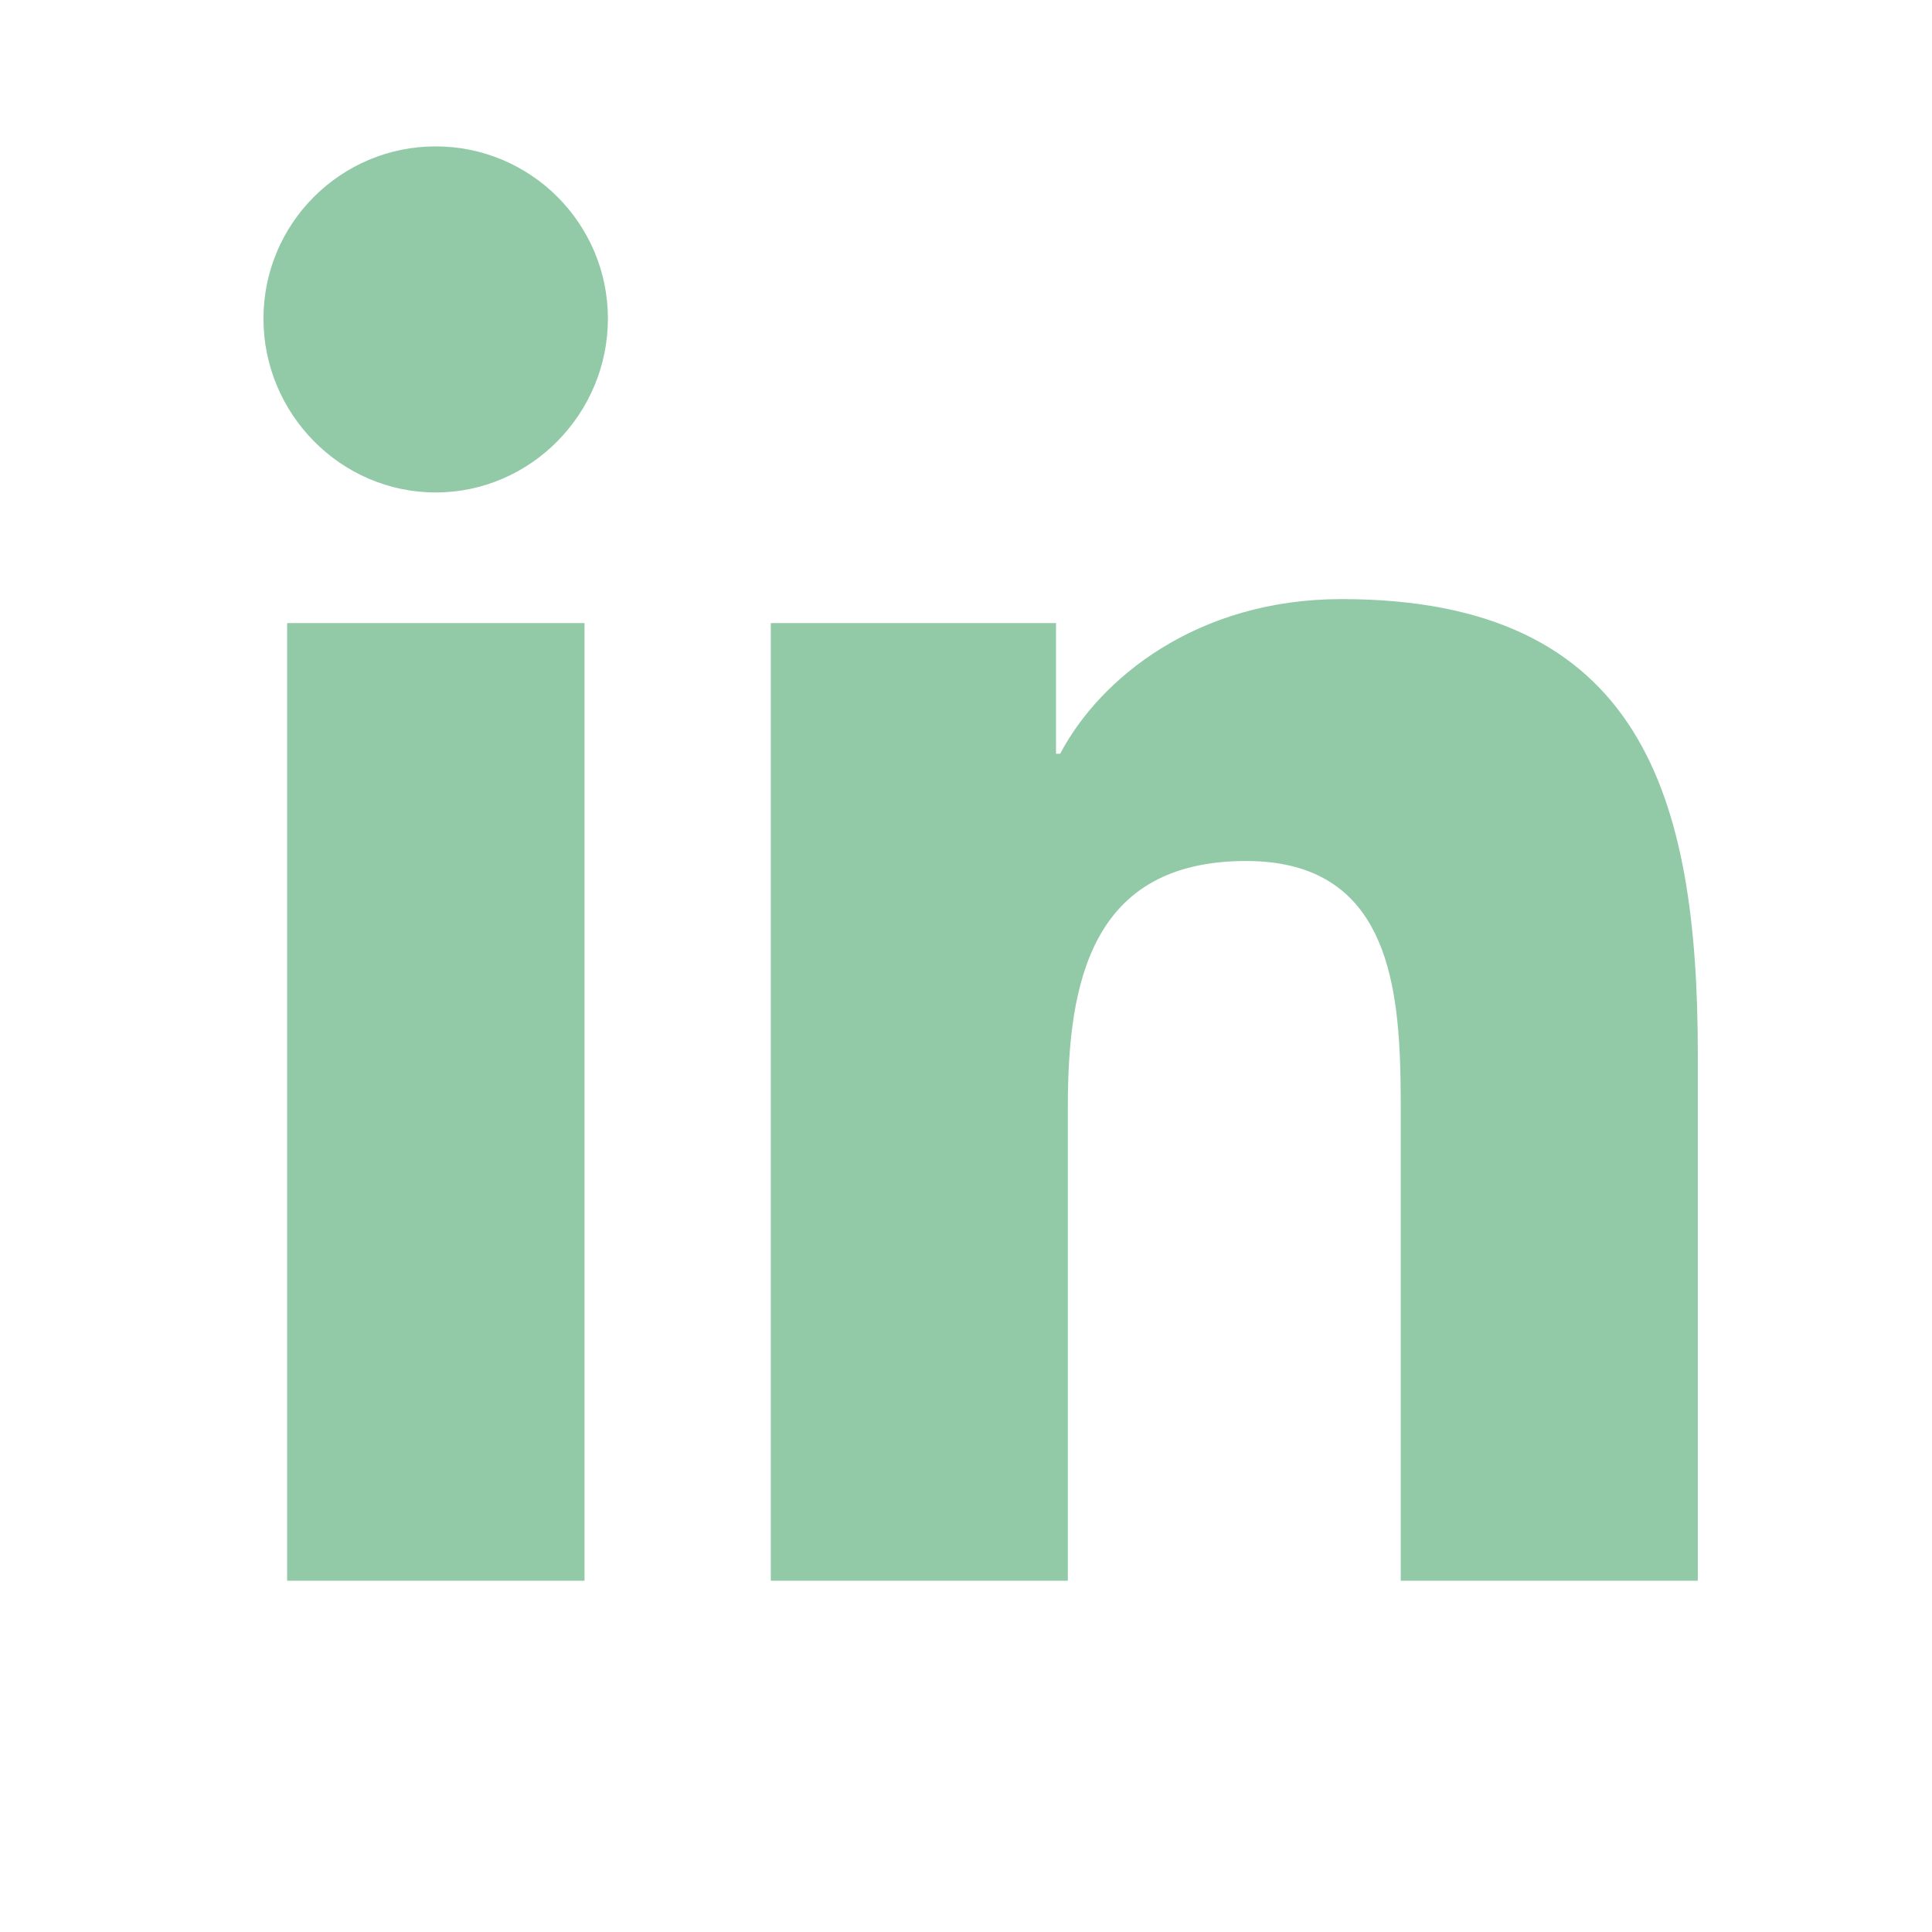 <?xml version="1.0" encoding="UTF-8"?>
<svg width="66px" height="66px" viewBox="0 0 66 66" version="1.1" xmlns="http://www.w3.org/2000/svg" xmlns:xlink="http://www.w3.org/1999/xlink">
    <title>linkedin</title>
    <g id="Page-1" stroke="none" stroke-width="1" fill="none" fill-rule="evenodd">
        <g id="linkedin">
            <rect id="Rectangle-Copy-4" fill="#FFFFFF" opacity="0" x="0" y="0" width="66" height="66"></rect>
            <path d="M14.883,16.823 C18.131,16.823 20.767,14.133 20.767,10.884 C20.767,7.637 18.13,5.001 14.883,5.001 C11.636,5.001 9,7.637 9,10.884 C9,14.133 11.635,16.823 14.883,16.823 Z M36.479,54 L36.479,37.802 C36.479,33.536 37.289,29.413 42.57,29.413 C47.058,29.413 47.733,33.03 47.834,36.459 L47.844,36.869 C47.851,37.278 47.852,37.682 47.852,38.075 L47.852,54 L58,54 L58,36.03 C58,27.236 56.11,20.466 45.829,20.466 C40.886,20.466 37.573,23.178 36.217,25.749 L36.075,25.749 L36.075,21.286 L26.332,21.286 L26.332,54 L36.479,54 Z M19.968,54 L19.968,21.286 L9.809,21.286 L9.809,54 L19.968,54 Z" id="l" fill="#92CAA8" fill-rule="nonzero"></path>
        </g>
    </g>
</svg>